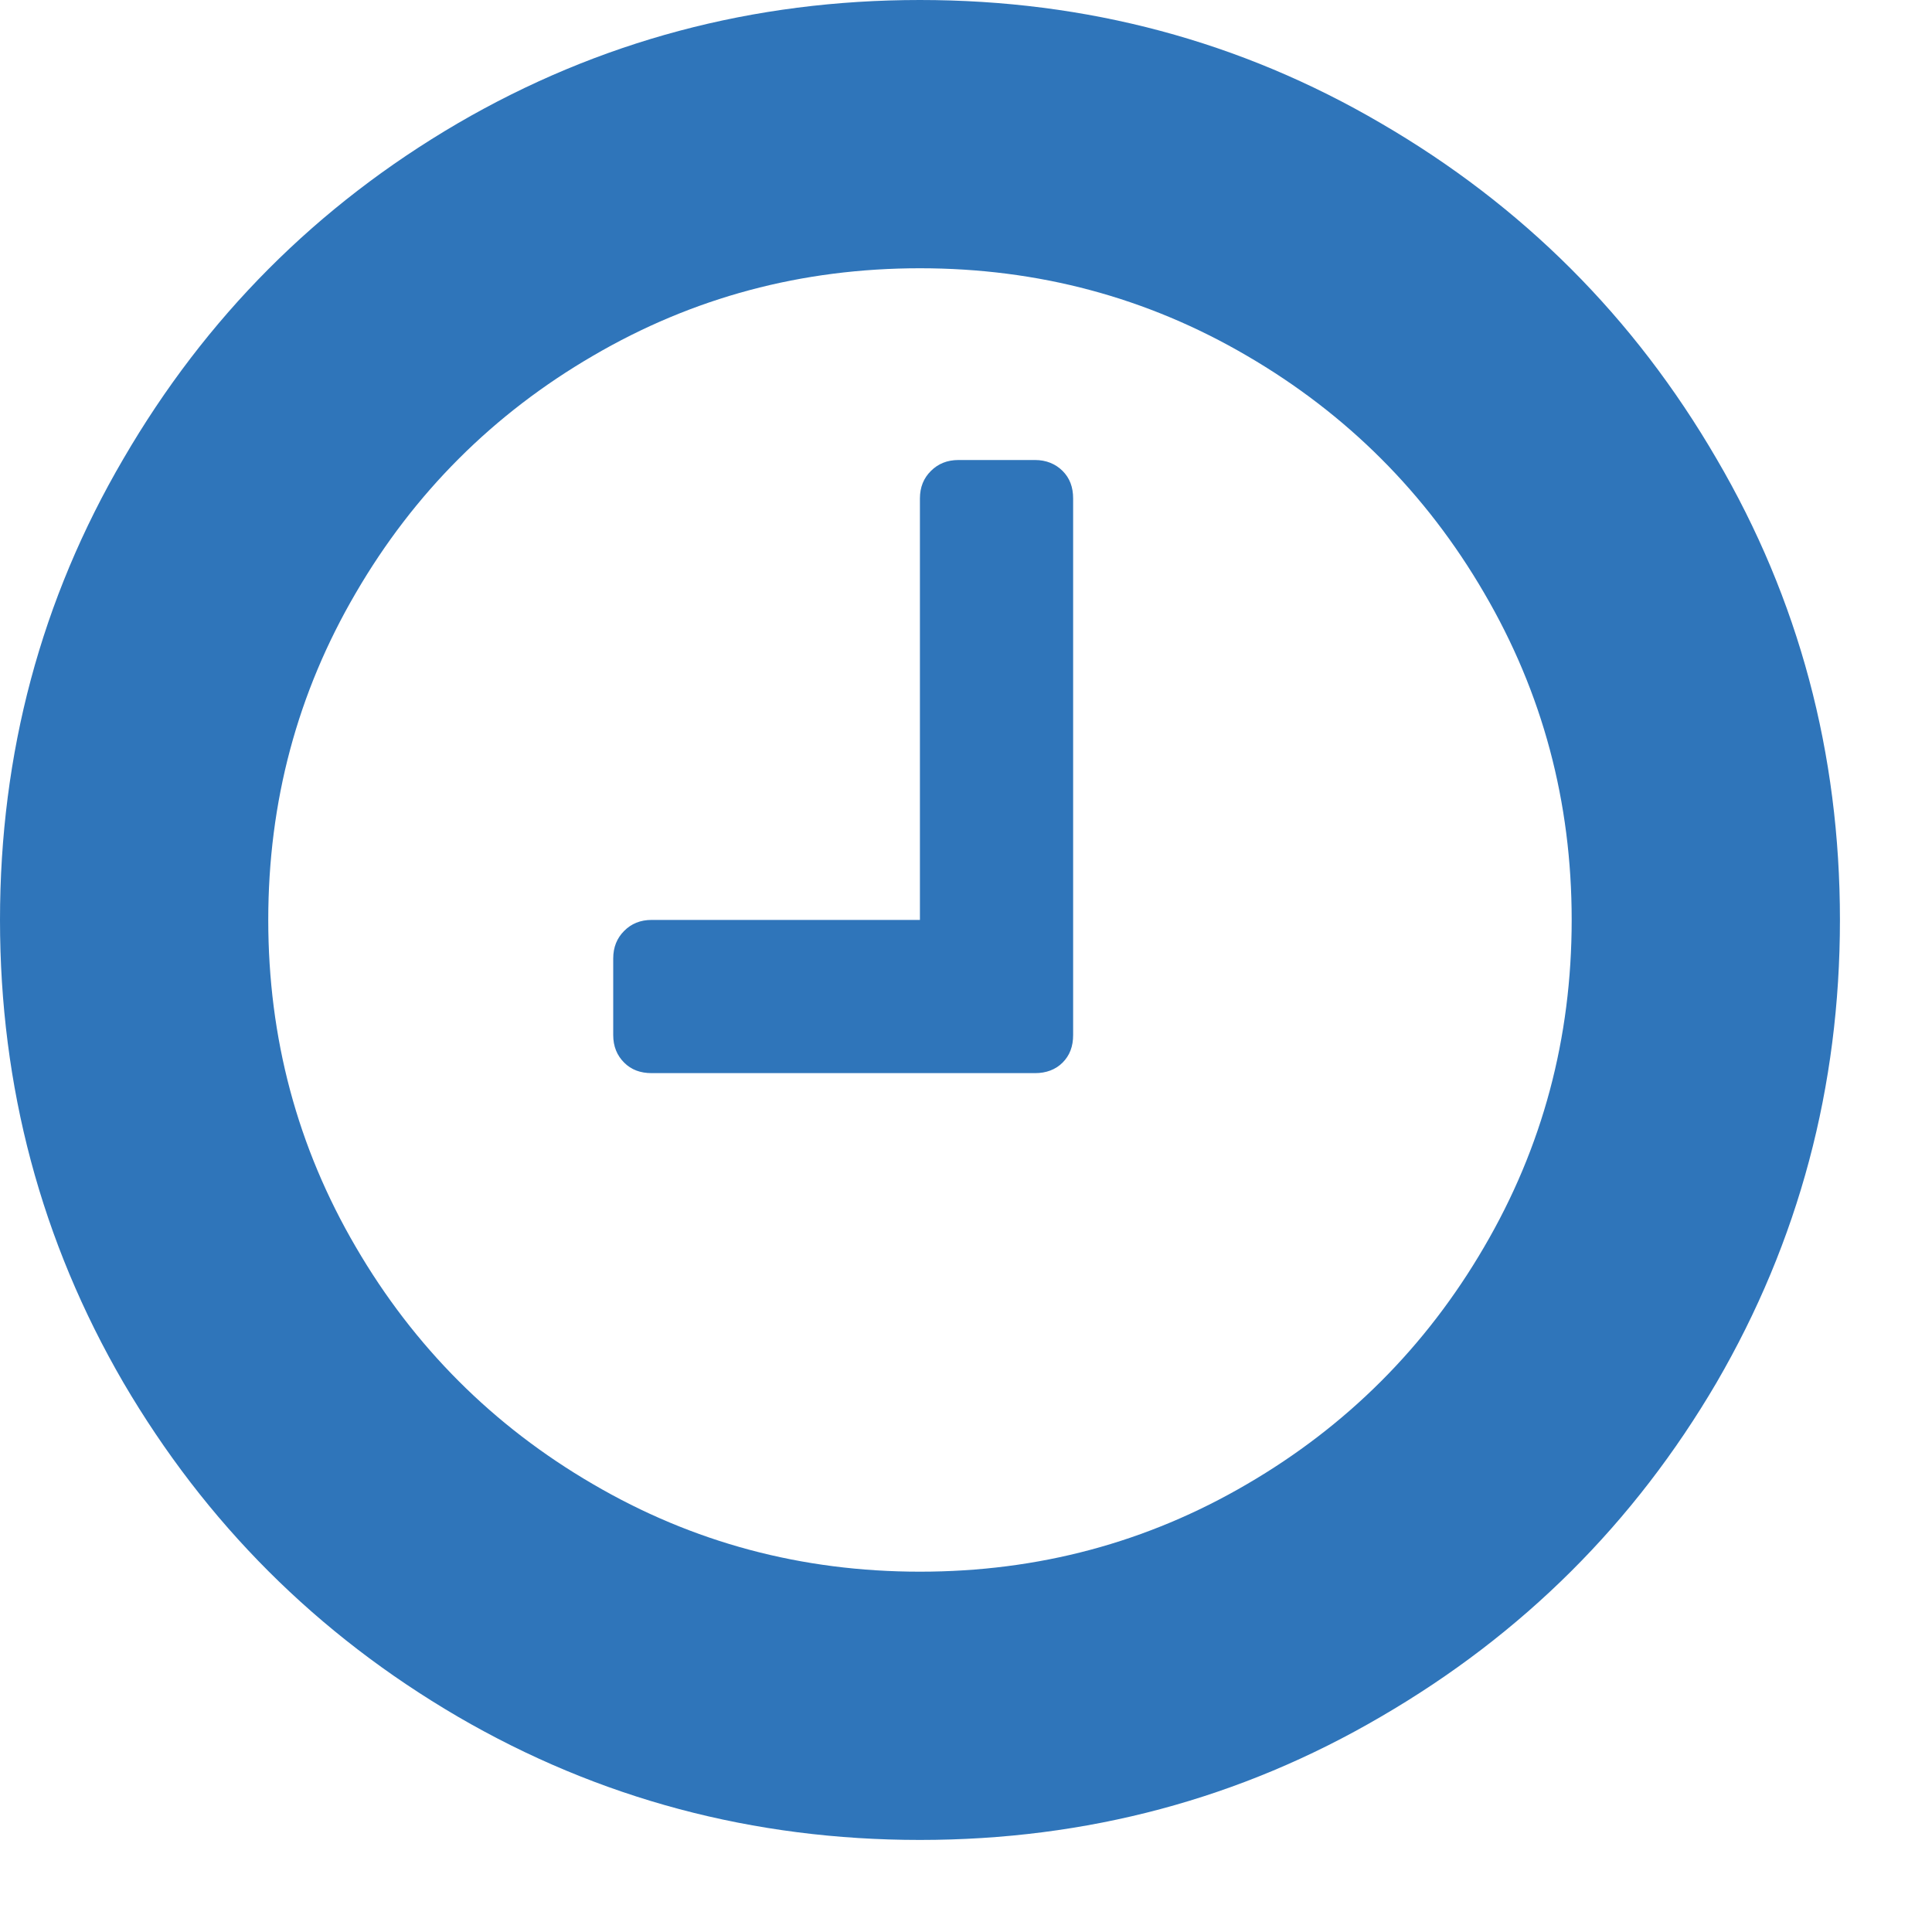 <?xml version="1.0" encoding="UTF-8"?>
<svg xmlns="http://www.w3.org/2000/svg" xmlns:xlink="http://www.w3.org/1999/xlink" width="20px" height="20px" viewBox="0 0 20 20" version="1.1">
<g id="surface1">
<path style=" stroke:none;fill-rule:nonzero;fill:rgb(18.431%,45.882%,72.941%);fill-opacity:1;" d="M 11.109 5.16 L 11.109 10.715 C 11.109 10.832 11.074 10.926 11 11 C 10.926 11.074 10.828 11.109 10.715 11.109 L 6.746 11.109 C 6.629 11.109 6.535 11.074 6.461 11 C 6.387 10.926 6.348 10.832 6.348 10.715 L 6.348 9.922 C 6.348 9.805 6.387 9.711 6.461 9.637 C 6.535 9.562 6.629 9.523 6.746 9.523 L 9.523 9.523 L 9.523 5.16 C 9.523 5.043 9.562 4.949 9.637 4.875 C 9.711 4.801 9.805 4.762 9.922 4.762 L 10.715 4.762 C 10.828 4.762 10.926 4.801 11 4.875 C 11.074 4.949 11.109 5.043 11.109 5.16 Z M 15.363 12.91 C 15.969 11.875 16.27 10.746 16.27 9.523 C 16.27 8.301 15.969 7.172 15.363 6.137 C 14.762 5.105 13.941 4.285 12.91 3.684 C 11.875 3.078 10.746 2.777 9.523 2.777 C 8.301 2.777 7.172 3.078 6.137 3.684 C 5.105 4.285 4.285 5.105 3.684 6.137 C 3.078 7.172 2.777 8.301 2.777 9.523 C 2.777 10.746 3.078 11.875 3.684 12.91 C 4.285 13.941 5.105 14.762 6.137 15.363 C 7.172 15.969 8.301 16.27 9.523 16.27 C 10.746 16.27 11.875 15.969 12.91 15.363 C 13.941 14.762 14.762 13.941 15.363 12.91 Z M 17.77 4.75 C 18.621 6.203 19.047 7.797 19.047 9.523 C 19.047 11.25 18.621 12.848 17.77 14.312 C 16.918 15.766 15.762 16.918 14.297 17.77 C 12.844 18.621 11.25 19.047 9.523 19.047 C 7.797 19.047 6.199 18.621 4.738 17.77 C 3.281 16.918 2.129 15.766 1.277 14.312 C 0.426 12.848 0 11.25 0 9.523 C 0 7.797 0.426 6.203 1.277 4.75 C 2.129 3.285 3.281 2.129 4.738 1.277 C 6.199 0.426 7.797 0 9.523 0 C 11.25 0 12.844 0.426 14.297 1.277 C 15.762 2.129 16.918 3.285 17.77 4.75 Z M 17.77 4.75 "/>
</g>
</svg>
